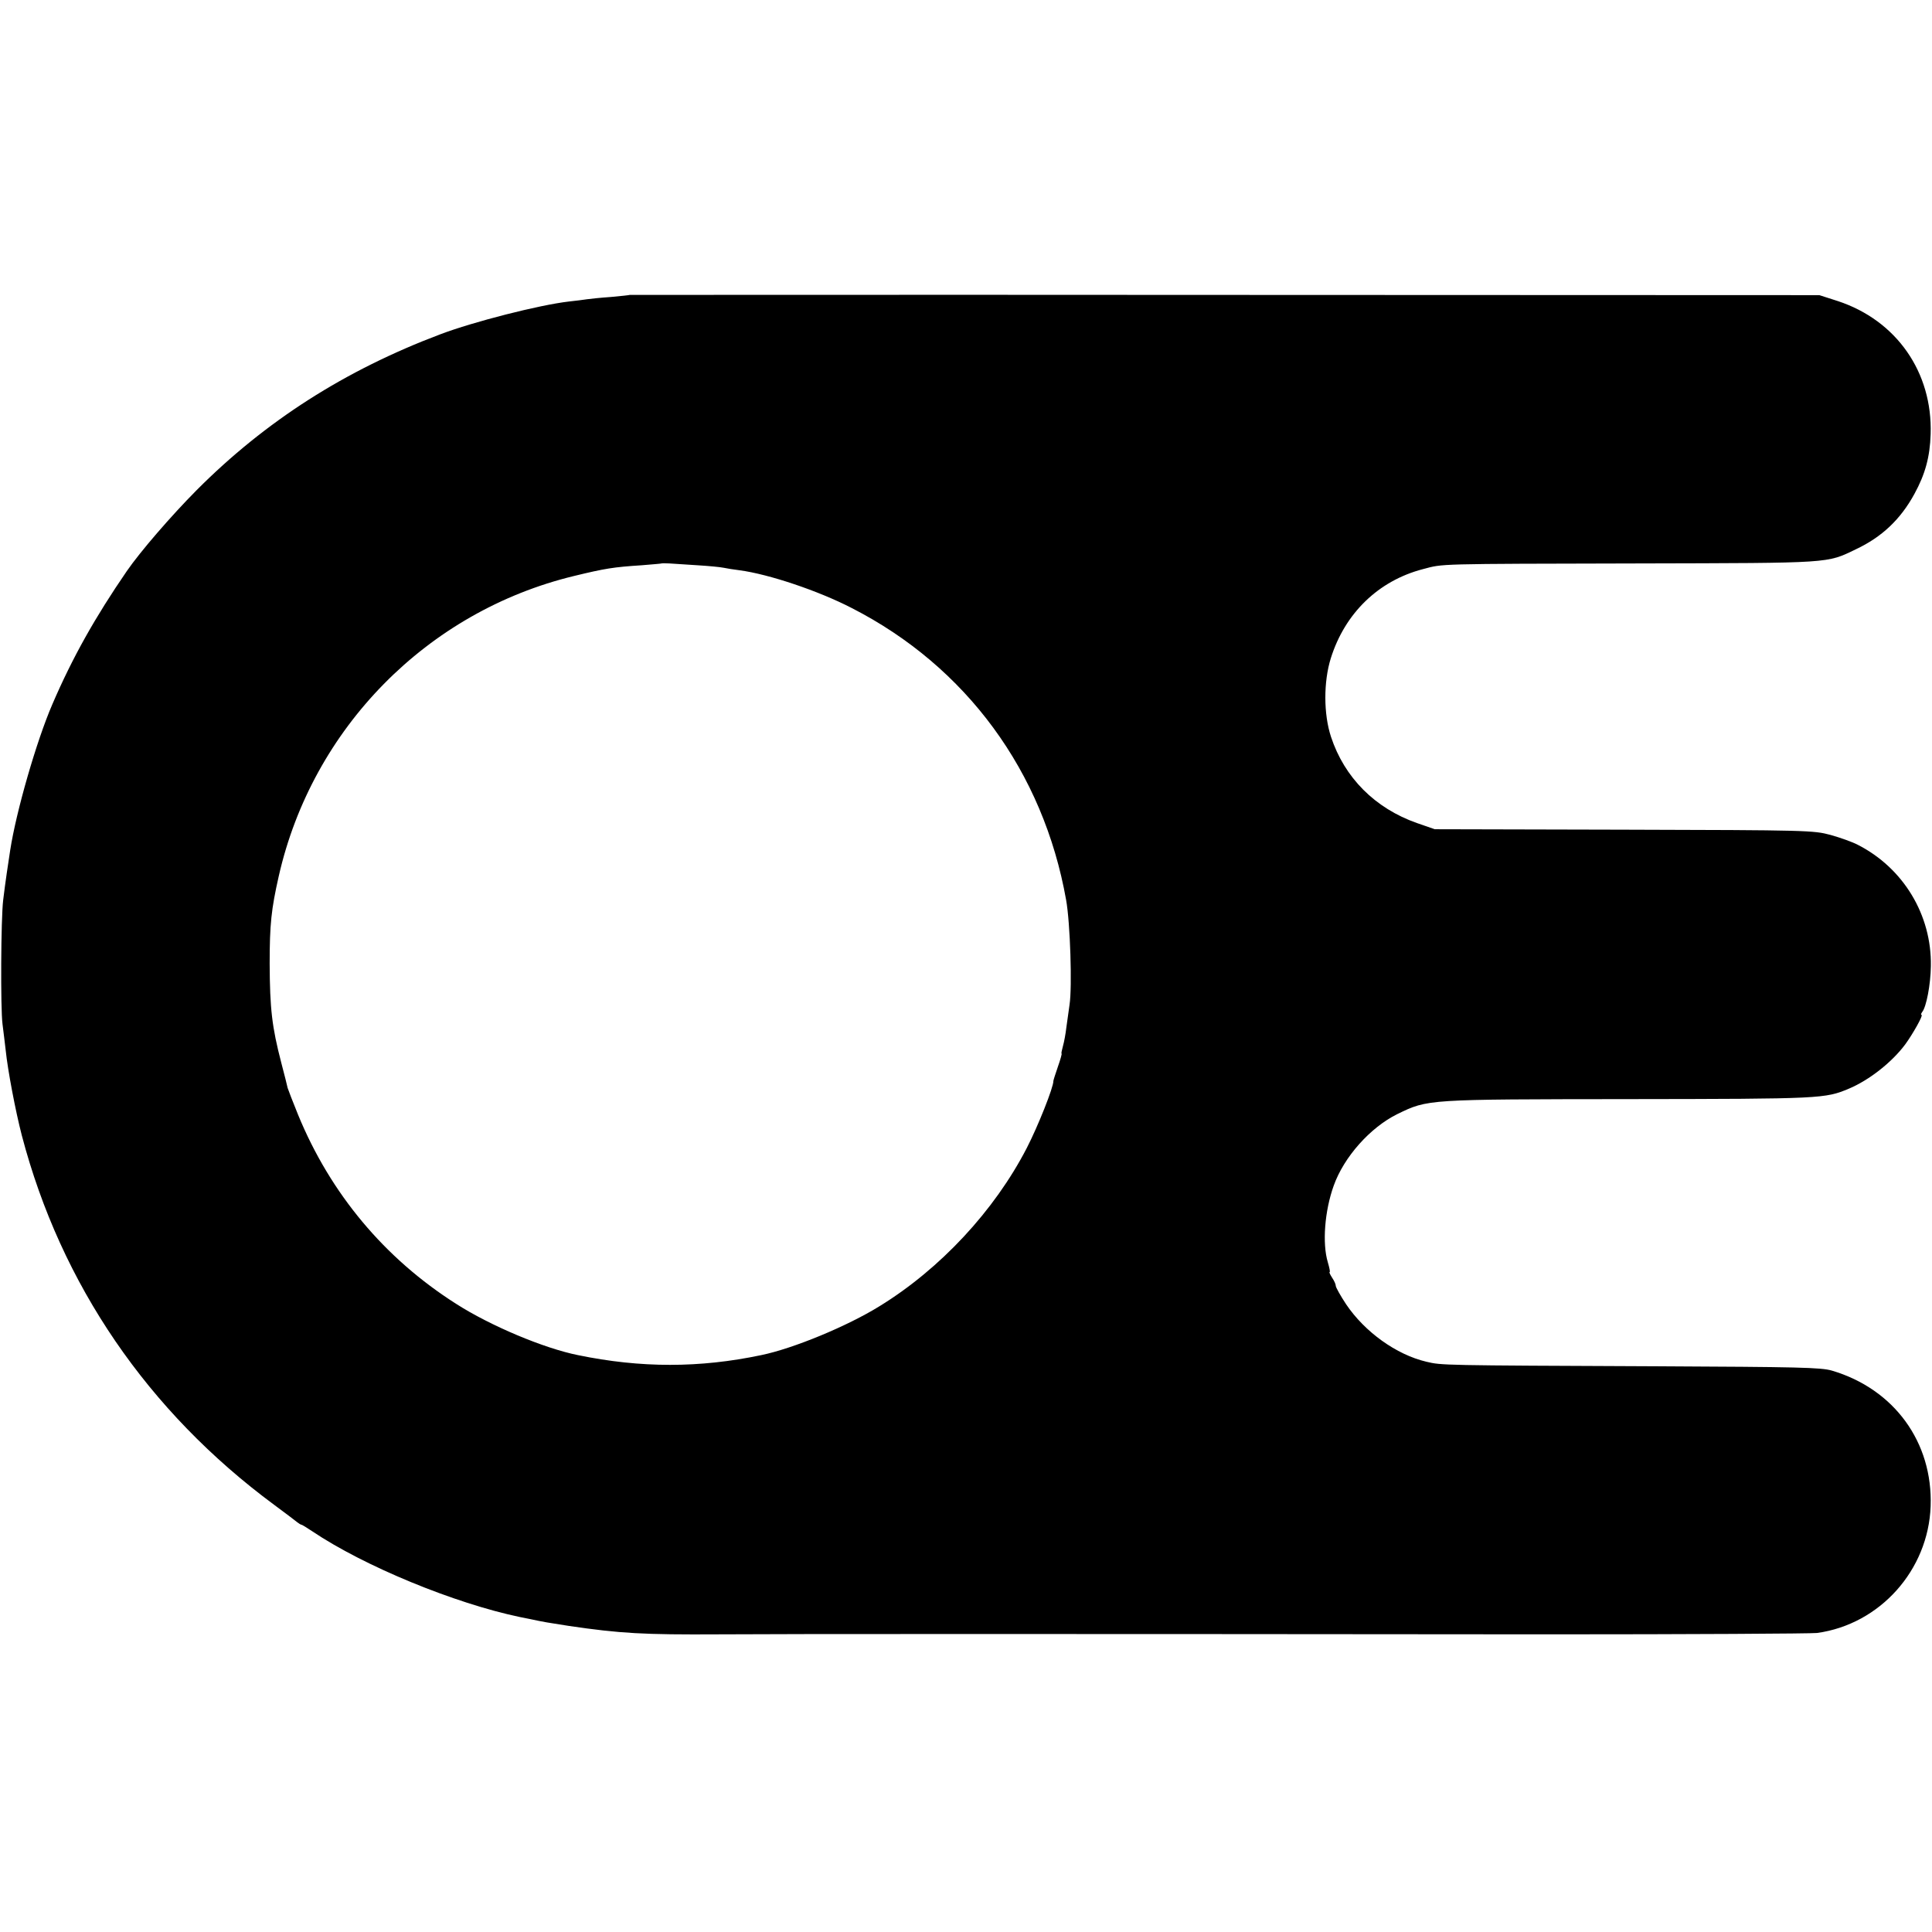 <?xml version="1.0" standalone="no"?>
<!DOCTYPE svg PUBLIC "-//W3C//DTD SVG 20010904//EN"
 "http://www.w3.org/TR/2001/REC-SVG-20010904/DTD/svg10.dtd">
<svg version="1.0" xmlns="http://www.w3.org/2000/svg"
 width="849pt" height="849pt" viewBox="0 0 849 849"
 preserveAspectRatio="xMidYMid meet">
<g transform="translate(0,849) scale(0.1,-0.1)"
fill="#000000" stroke="none">
<path d="M2767 7194 c-1 -1 -38 -5 -82 -9 -44 -3 -91 -8 -105 -10 -14 -2 -50
-7 -80 -10 -130 -15 -420 -89 -565 -144 -419 -158 -768 -381 -1071 -685 -112
-113 -247 -269 -307 -356 -138 -201 -238 -378 -327 -585 -70 -162 -159 -472
-185 -640 -3 -22 -10 -67 -15 -100 -5 -33 -12 -87 -16 -120 -10 -81 -12 -476
-3 -545 4 -30 10 -82 14 -115 9 -88 43 -267 71 -375 172 -655 554 -1213 1109
-1623 50 -37 95 -71 102 -77 7 -5 14 -10 17 -10 3 0 24 -13 48 -29 229 -154
626 -317 913 -377 11 -2 31 -6 45 -9 60 -13 80 -16 170 -30 225 -33 327 -39
660 -37 273 2 1467 2 3640 0 624 0 1158 3 1185 6 276 38 489 276 499 557 10
281 -160 515 -434 596 -48 14 -148 16 -770 19 -952 4 -944 4 -1012 20 -132 31
-271 131 -353 253 -25 38 -45 74 -45 80 0 7 -7 23 -16 36 -9 14 -14 25 -11 25
3 0 -1 19 -8 43 -25 83 -14 226 26 337 45 126 160 255 279 314 136 66 126 65
1020 66 845 1 860 2 965 46 88 37 188 115 247 194 33 45 81 130 72 130 -4 0
-2 6 3 13 18 22 37 120 38 202 4 224 -121 431 -322 533 -23 12 -76 31 -119 43
-75 20 -96 21 -908 23 l-831 2 -78 27 c-185 65 -319 200 -378 379 -33 100 -33
242 -1 345 62 198 209 341 405 392 92 24 43 23 952 25 850 2 821 0 950 62 115
54 197 132 258 244 47 86 68 162 71 262 9 272 -150 500 -408 585 l-81 26
-2613 1 c-1438 1 -2614 0 -2615 0z m298 -1188 c50 -3 101 -8 115 -11 14 -3 45
-8 70 -11 128 -17 346 -90 493 -166 503 -257 842 -719 942 -1283 18 -100 27
-382 15 -460 -4 -27 -10 -72 -14 -100 -3 -27 -10 -65 -15 -82 -5 -18 -8 -33
-6 -33 2 0 -5 -26 -16 -57 -11 -32 -20 -60 -20 -63 1 -27 -68 -200 -117 -295
-142 -275 -380 -531 -647 -695 -142 -88 -379 -186 -520 -215 -271 -57 -529
-57 -805 0 -150 30 -385 129 -535 225 -315 200 -553 485 -695 831 -23 56 -43
109 -46 118 -2 9 -14 59 -28 111 -41 158 -50 236 -51 435 0 173 7 239 40 385
147 649 652 1163 1298 1319 136 33 173 39 297 47 47 4 86 7 87 8 2 1 17 1 35
0 18 -1 74 -5 123 -8z"/>
</g>
</svg>
